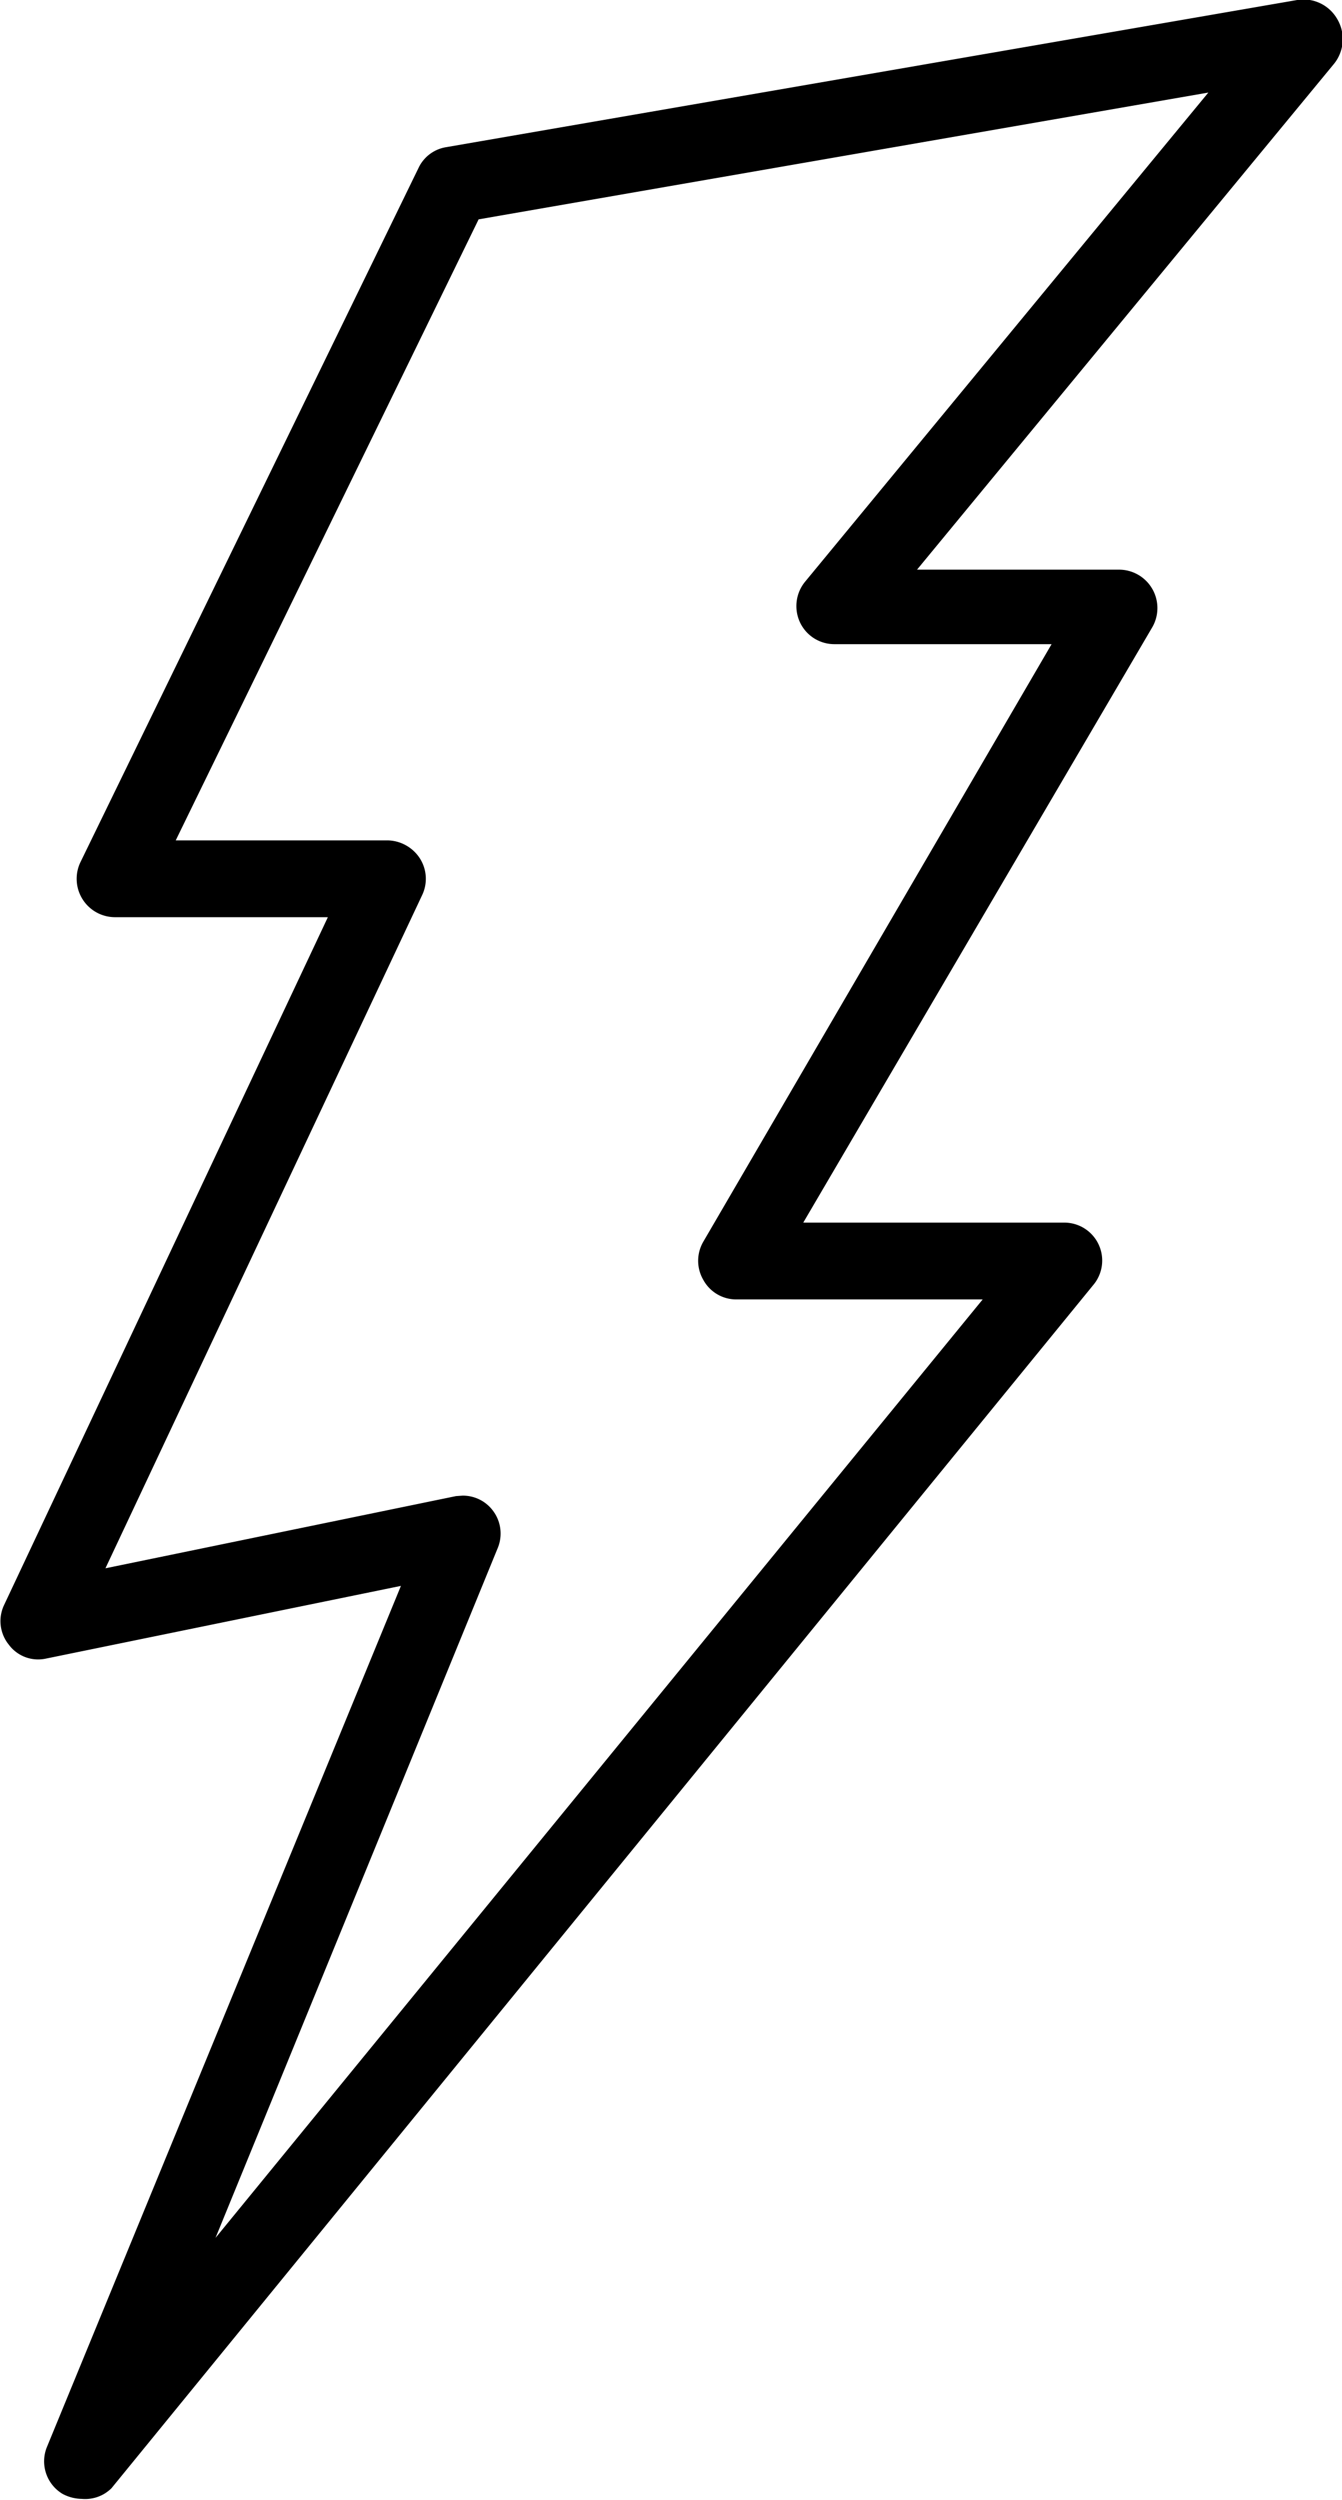 <svg id="eb97c792-e569-4b72-8b04-1208dd48c317" data-name="Layer 1" xmlns="http://www.w3.org/2000/svg" viewBox="0 0 29.02 54.02"><path d="M1.77,54a.91.91,0,0,1-.42-.11.82.82,0,0,1-.34-1L8.67,34.27,1,35.84a.79.79,0,0,1-.81-.3.81.81,0,0,1-.1-.86l7-14.86H2.48a.83.83,0,0,1-.74-1.19l7.31-15a.8.8,0,0,1,.6-.45L28.05,0a.84.84,0,0,1,.86.4.85.85,0,0,1-.08,1l-9,10.91h4.37a.83.83,0,0,1,.72,1.24L17.37,26.42H23a.82.82,0,0,1,.64,1.35l-21.23,26A.81.81,0,0,1,1.77,54ZM10,32.32a.81.81,0,0,1,.64.3.82.82,0,0,1,.12.84L4.66,48.36,21.25,28.08H15.92a.81.81,0,0,1-.71-.42.82.82,0,0,1,0-.83l7.53-12.91H18.05a.82.82,0,0,1-.75-.47.83.83,0,0,1,.11-.88L26.13,2,10.35,4.74,3.8,18.16H8.38a.85.85,0,0,1,.7.39.82.82,0,0,1,.05.79L2.28,33.89l7.58-1.56Z"/></svg>